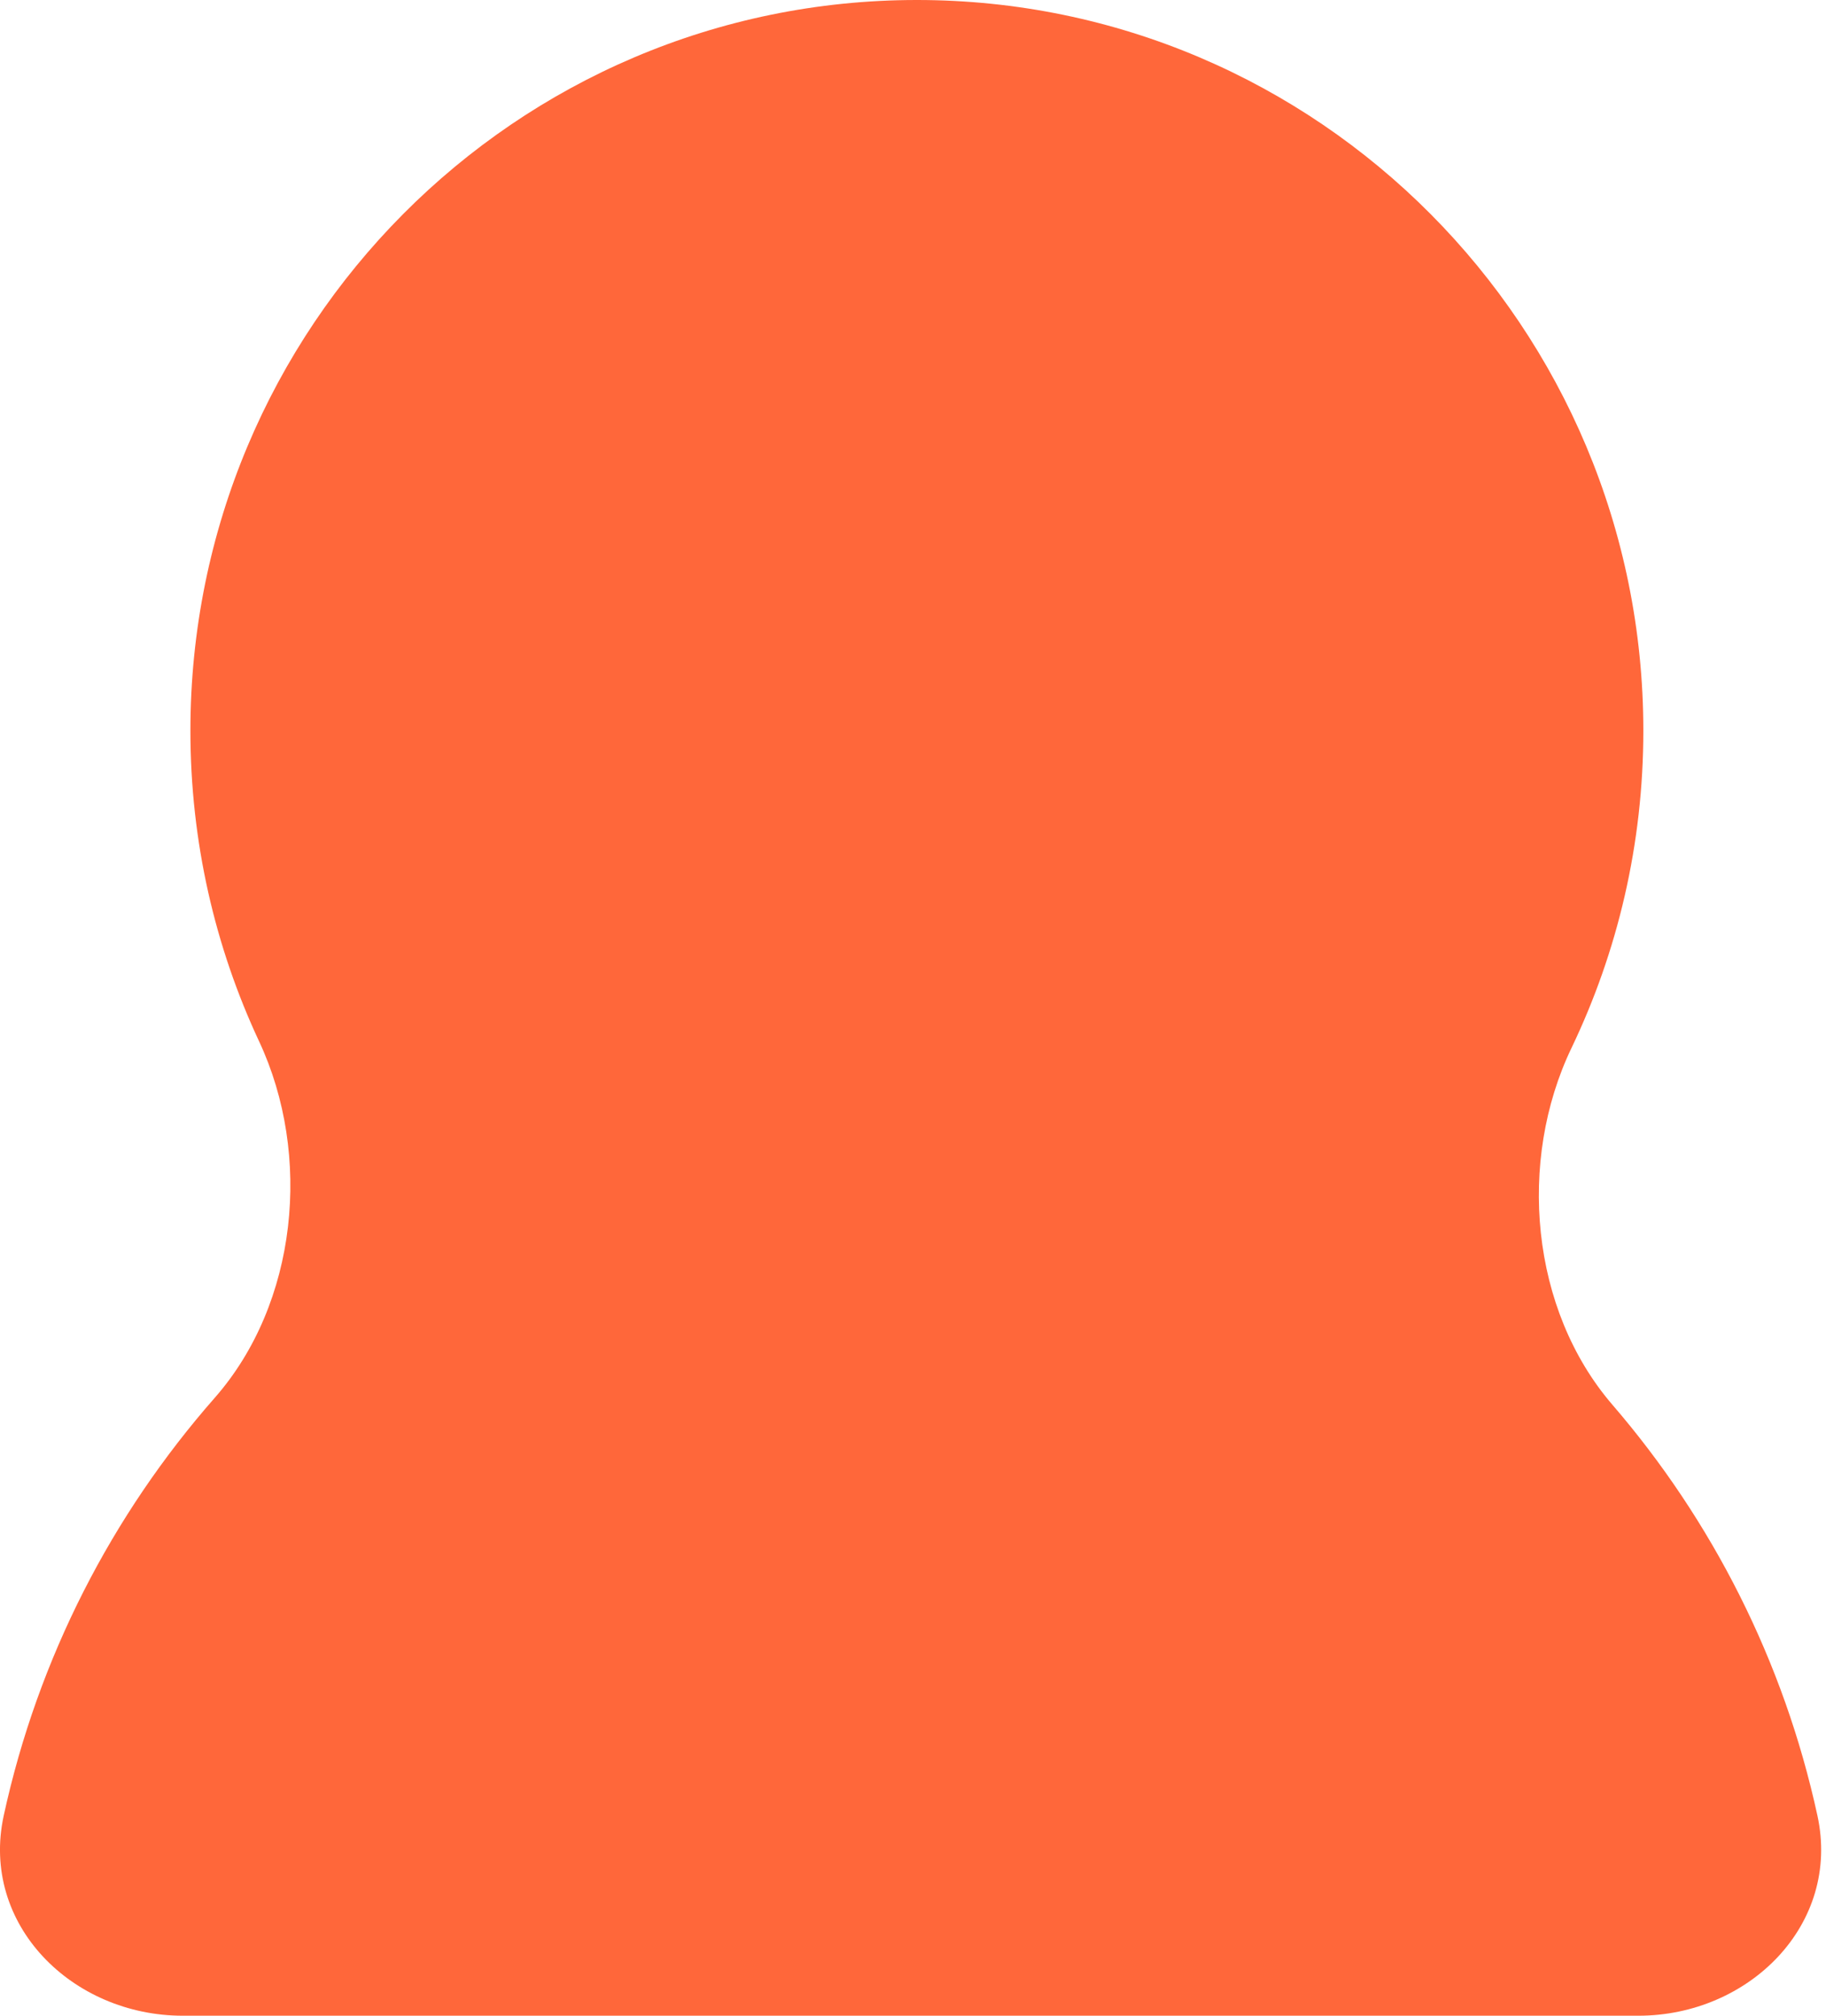<svg width="29" height="32" viewBox="0 0 29 32" fill="none" xmlns="http://www.w3.org/2000/svg">
<path fill-rule="evenodd" clip-rule="evenodd" d="M25.607 22.3C24.307 20.79 24.095 18.434 24.959 16.635C25.689 15.112 26.099 13.404 26.099 11.6C26.099 5.194 20.934 0 14.562 0C8.189 0 3.024 5.194 3.024 11.6C3.024 13.364 3.415 15.035 4.115 16.532C4.961 18.339 4.726 20.693 3.411 22.19C1.78 24.046 0.604 26.317 0.059 28.824C-0.316 30.551 1.145 32 2.903 32H26.02C27.778 32 29.239 30.551 28.864 28.824C28.33 26.366 27.189 24.135 25.607 22.3Z" fill="#FF673A"/>
</svg>
